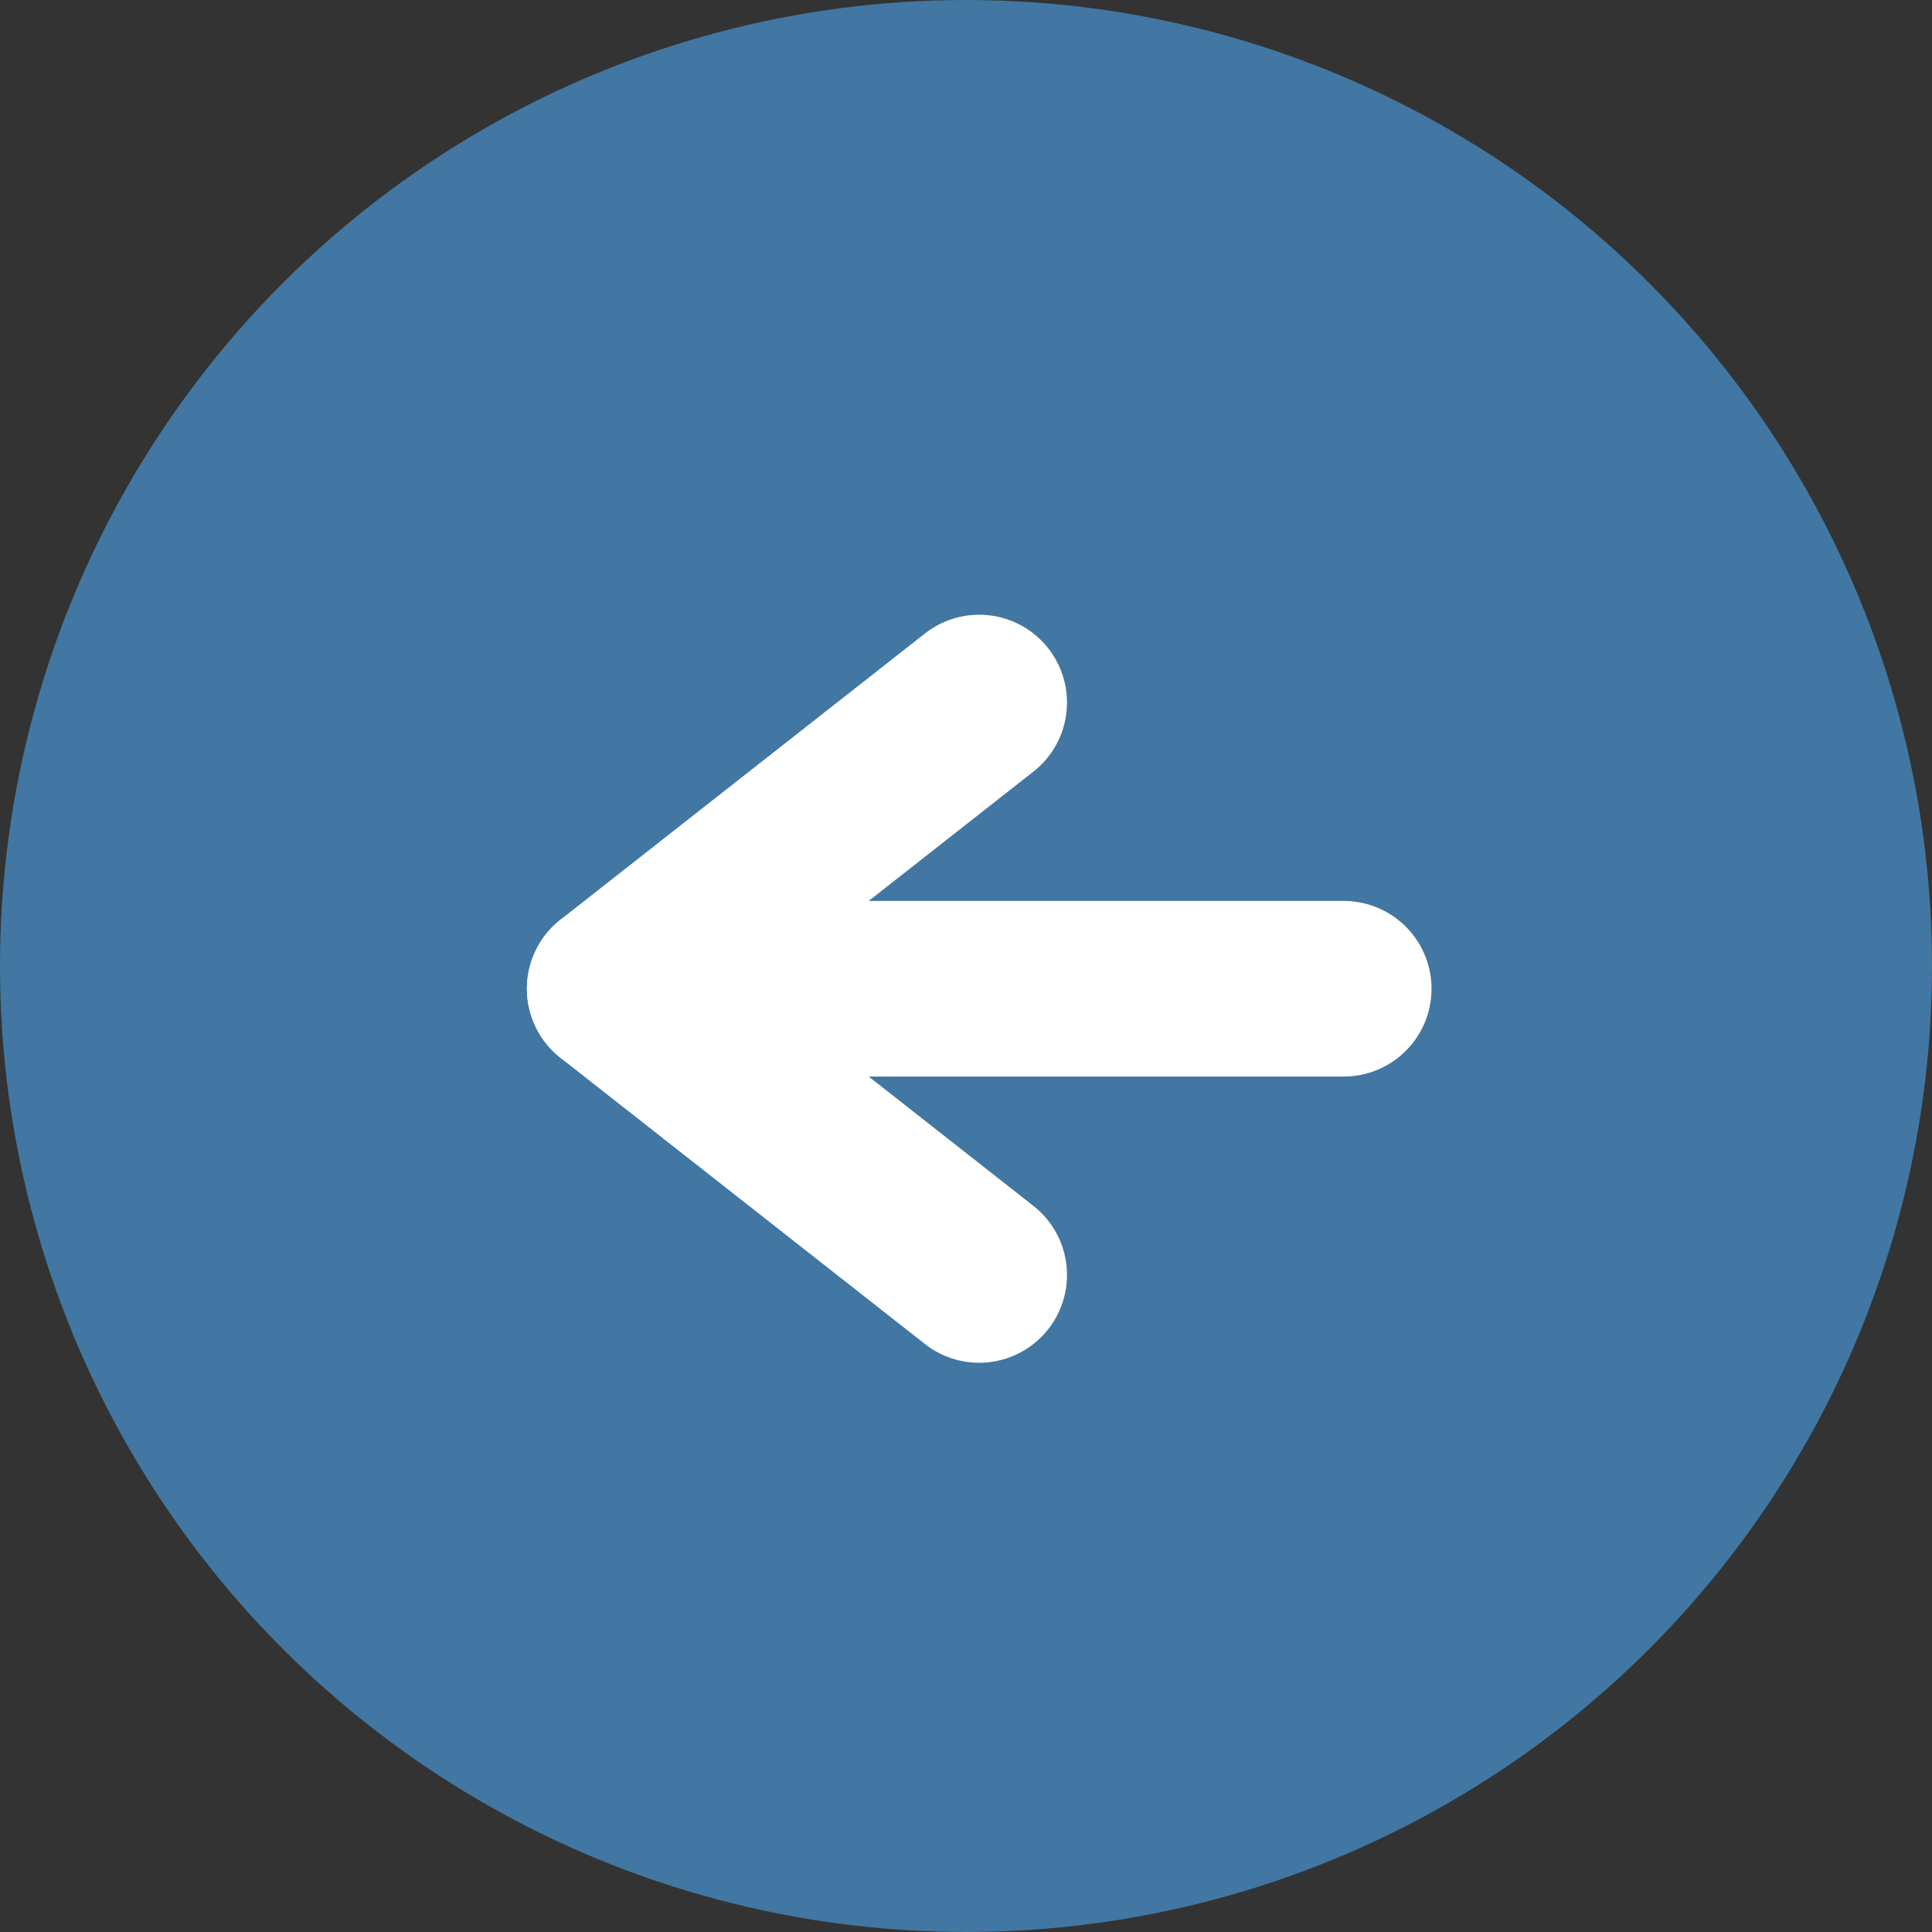 <svg width="22" height="22" viewBox="0 0 22 22" fill="none" xmlns="http://www.w3.org/2000/svg">
    <rect x="0" y="0" width="22" height="22" fill="#333333" stroke="none"/>
    <circle cx="11" cy="11" r="11" fill="#4177A2"/>
    <path d="M11.15 8L7 11.259L11.15 14.518" stroke="white" stroke-width="2" stroke-linecap="round" stroke-linejoin="round"/>
    <path d="M15.301 11.259H7" stroke="white" stroke-width="2" stroke-linecap="round" stroke-linejoin="round"/>
</svg>

